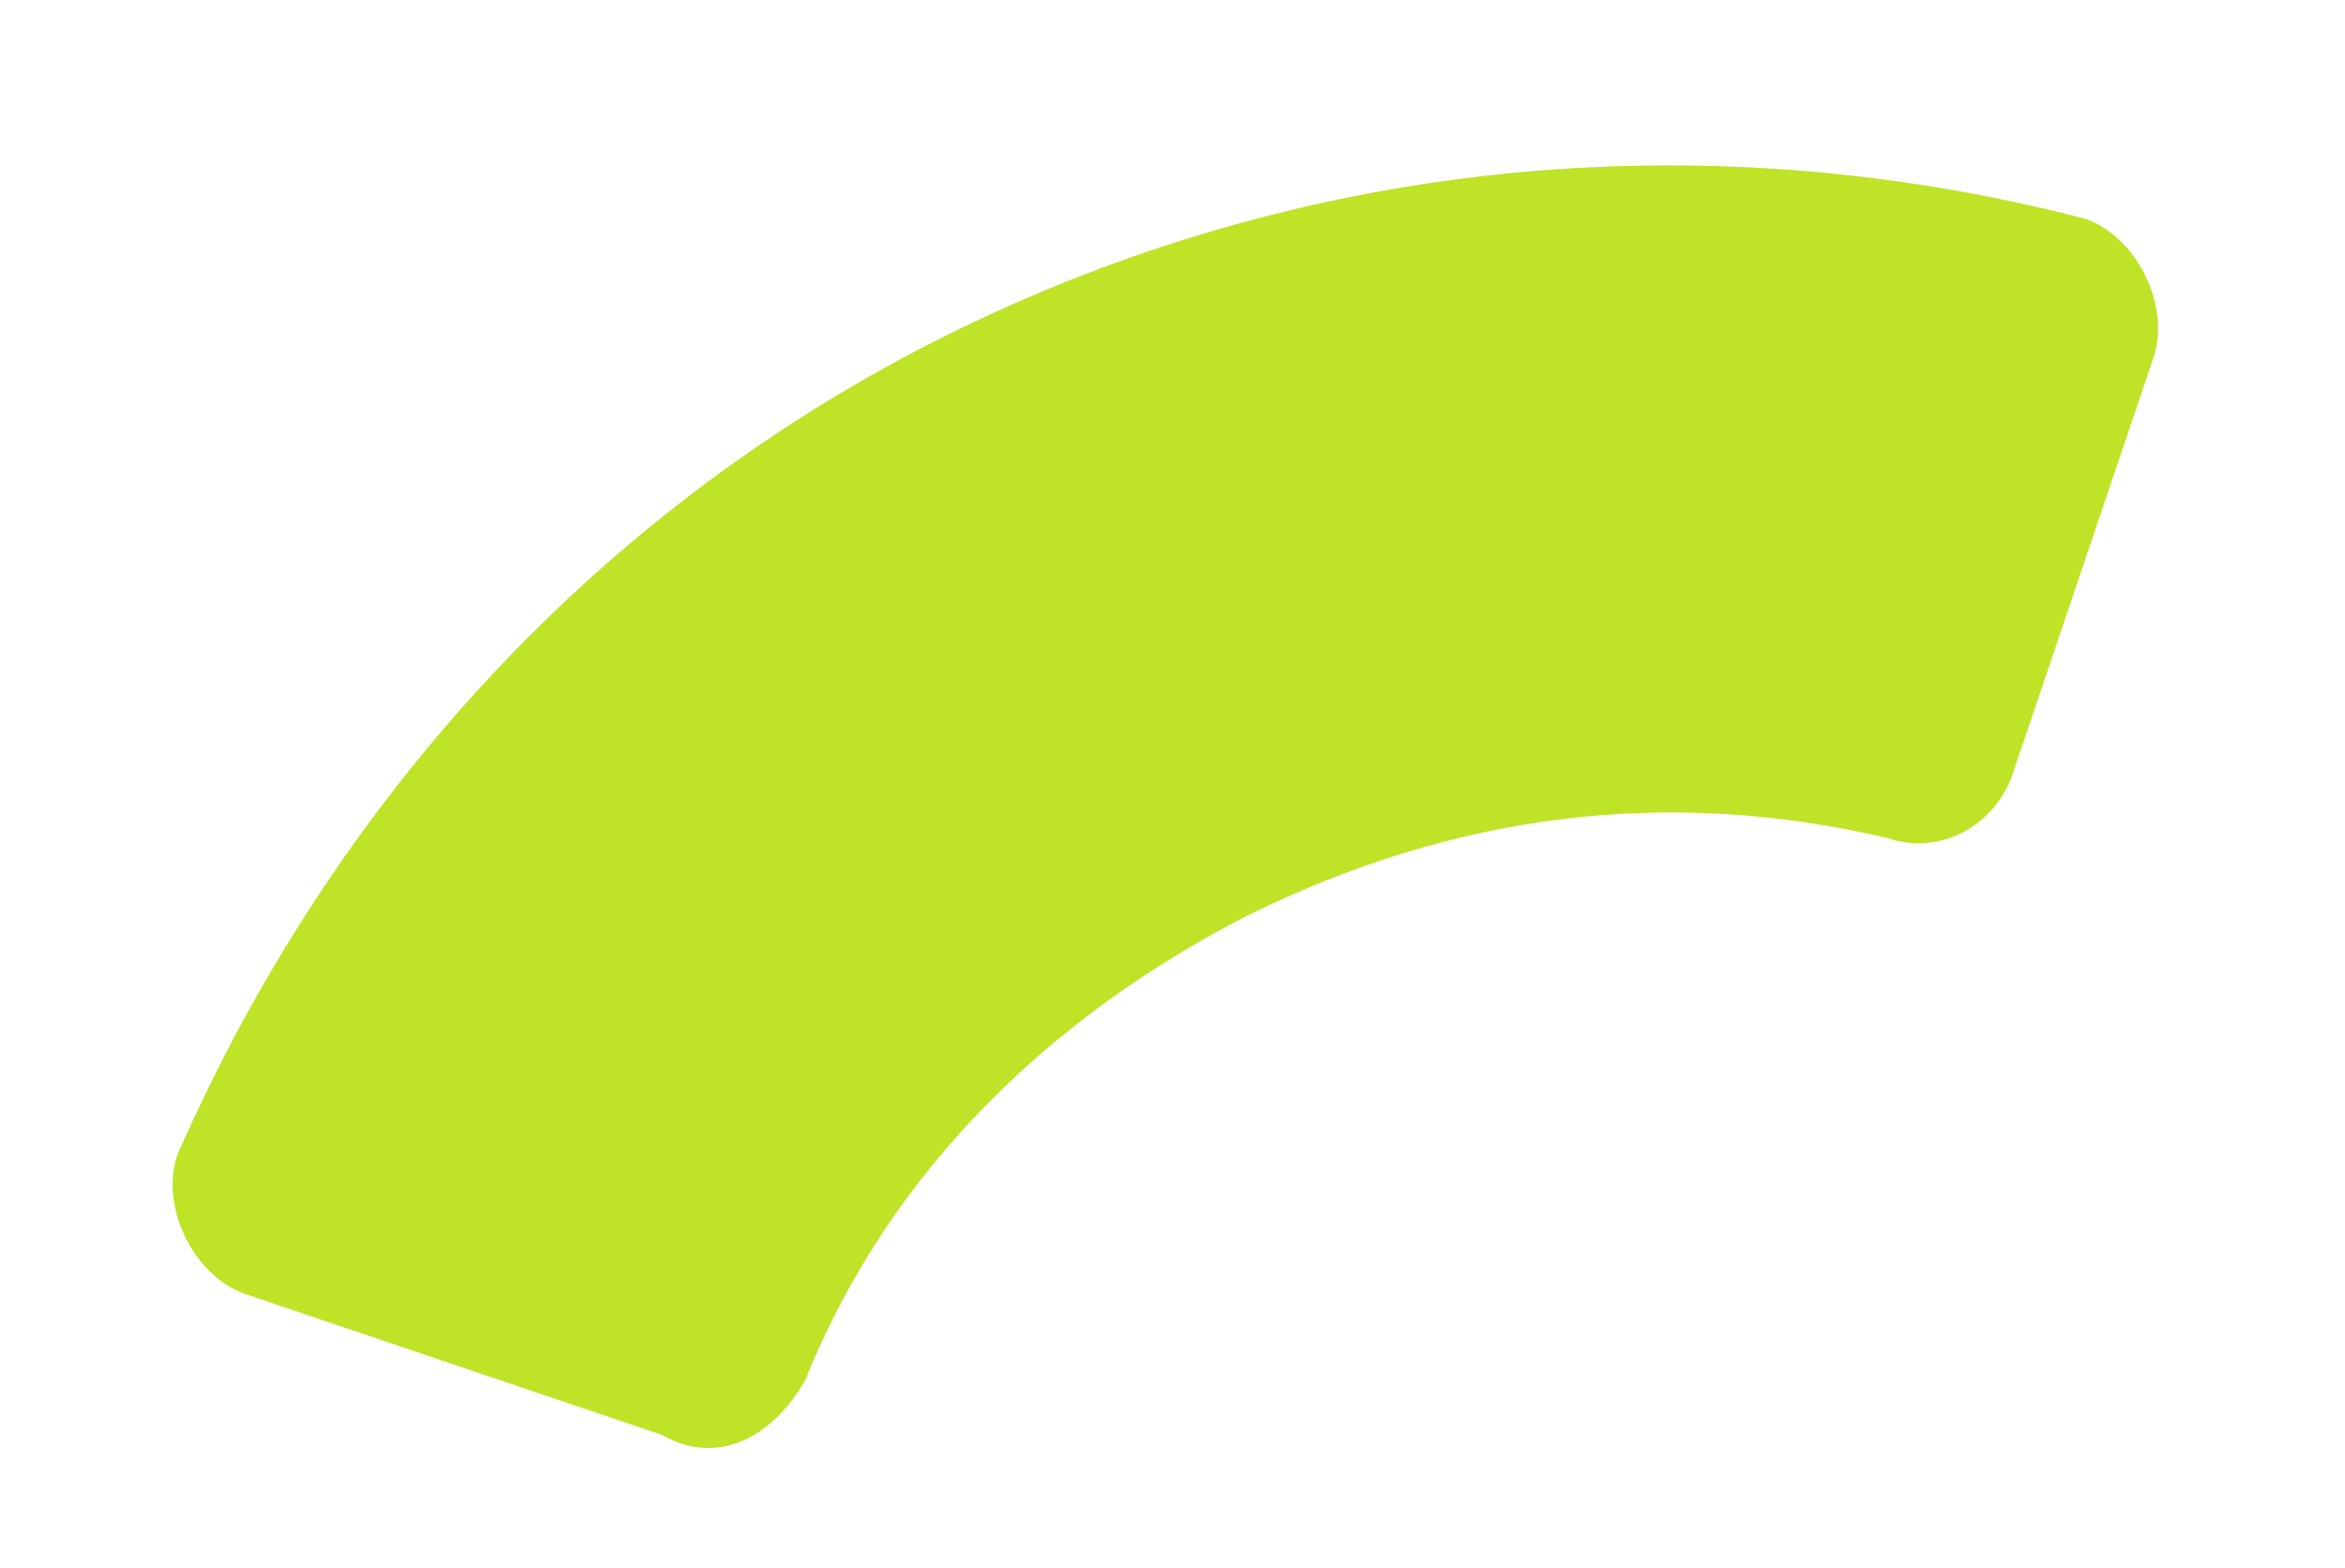 <?xml version="1.0" encoding="UTF-8"?> <svg xmlns="http://www.w3.org/2000/svg" width="951.59" height="636.4" viewBox="0 0 951.59 636.4"><g id="Gruppe_97" data-name="Gruppe 97" transform="matrix(0.966, -0.259, 0.259, 0.966, 0, 225.475)"><path id="Pfad_29" data-name="Pfad 29" d="M191.47,439.727l-148.2-98.8c-18.525-12.35-24.7-43.224-12.35-61.749,98.8-123.5,234.648-209.948,389.021-240.823s314.922-6.175,456.946,74.1c18.525,12.35,24.7,43.224,12.35,61.749l-98.8,148.2c-12.35,18.525-37.05,24.7-55.575,12.35Q614.454,269.916,475.517,297.7c-86.449,18.525-166.723,61.749-222.3,135.849C234.694,452.077,209.994,458.252,191.47,439.727Z" transform="translate(-24.496 -25.492)" fill="#bfe326"></path></g></svg> 